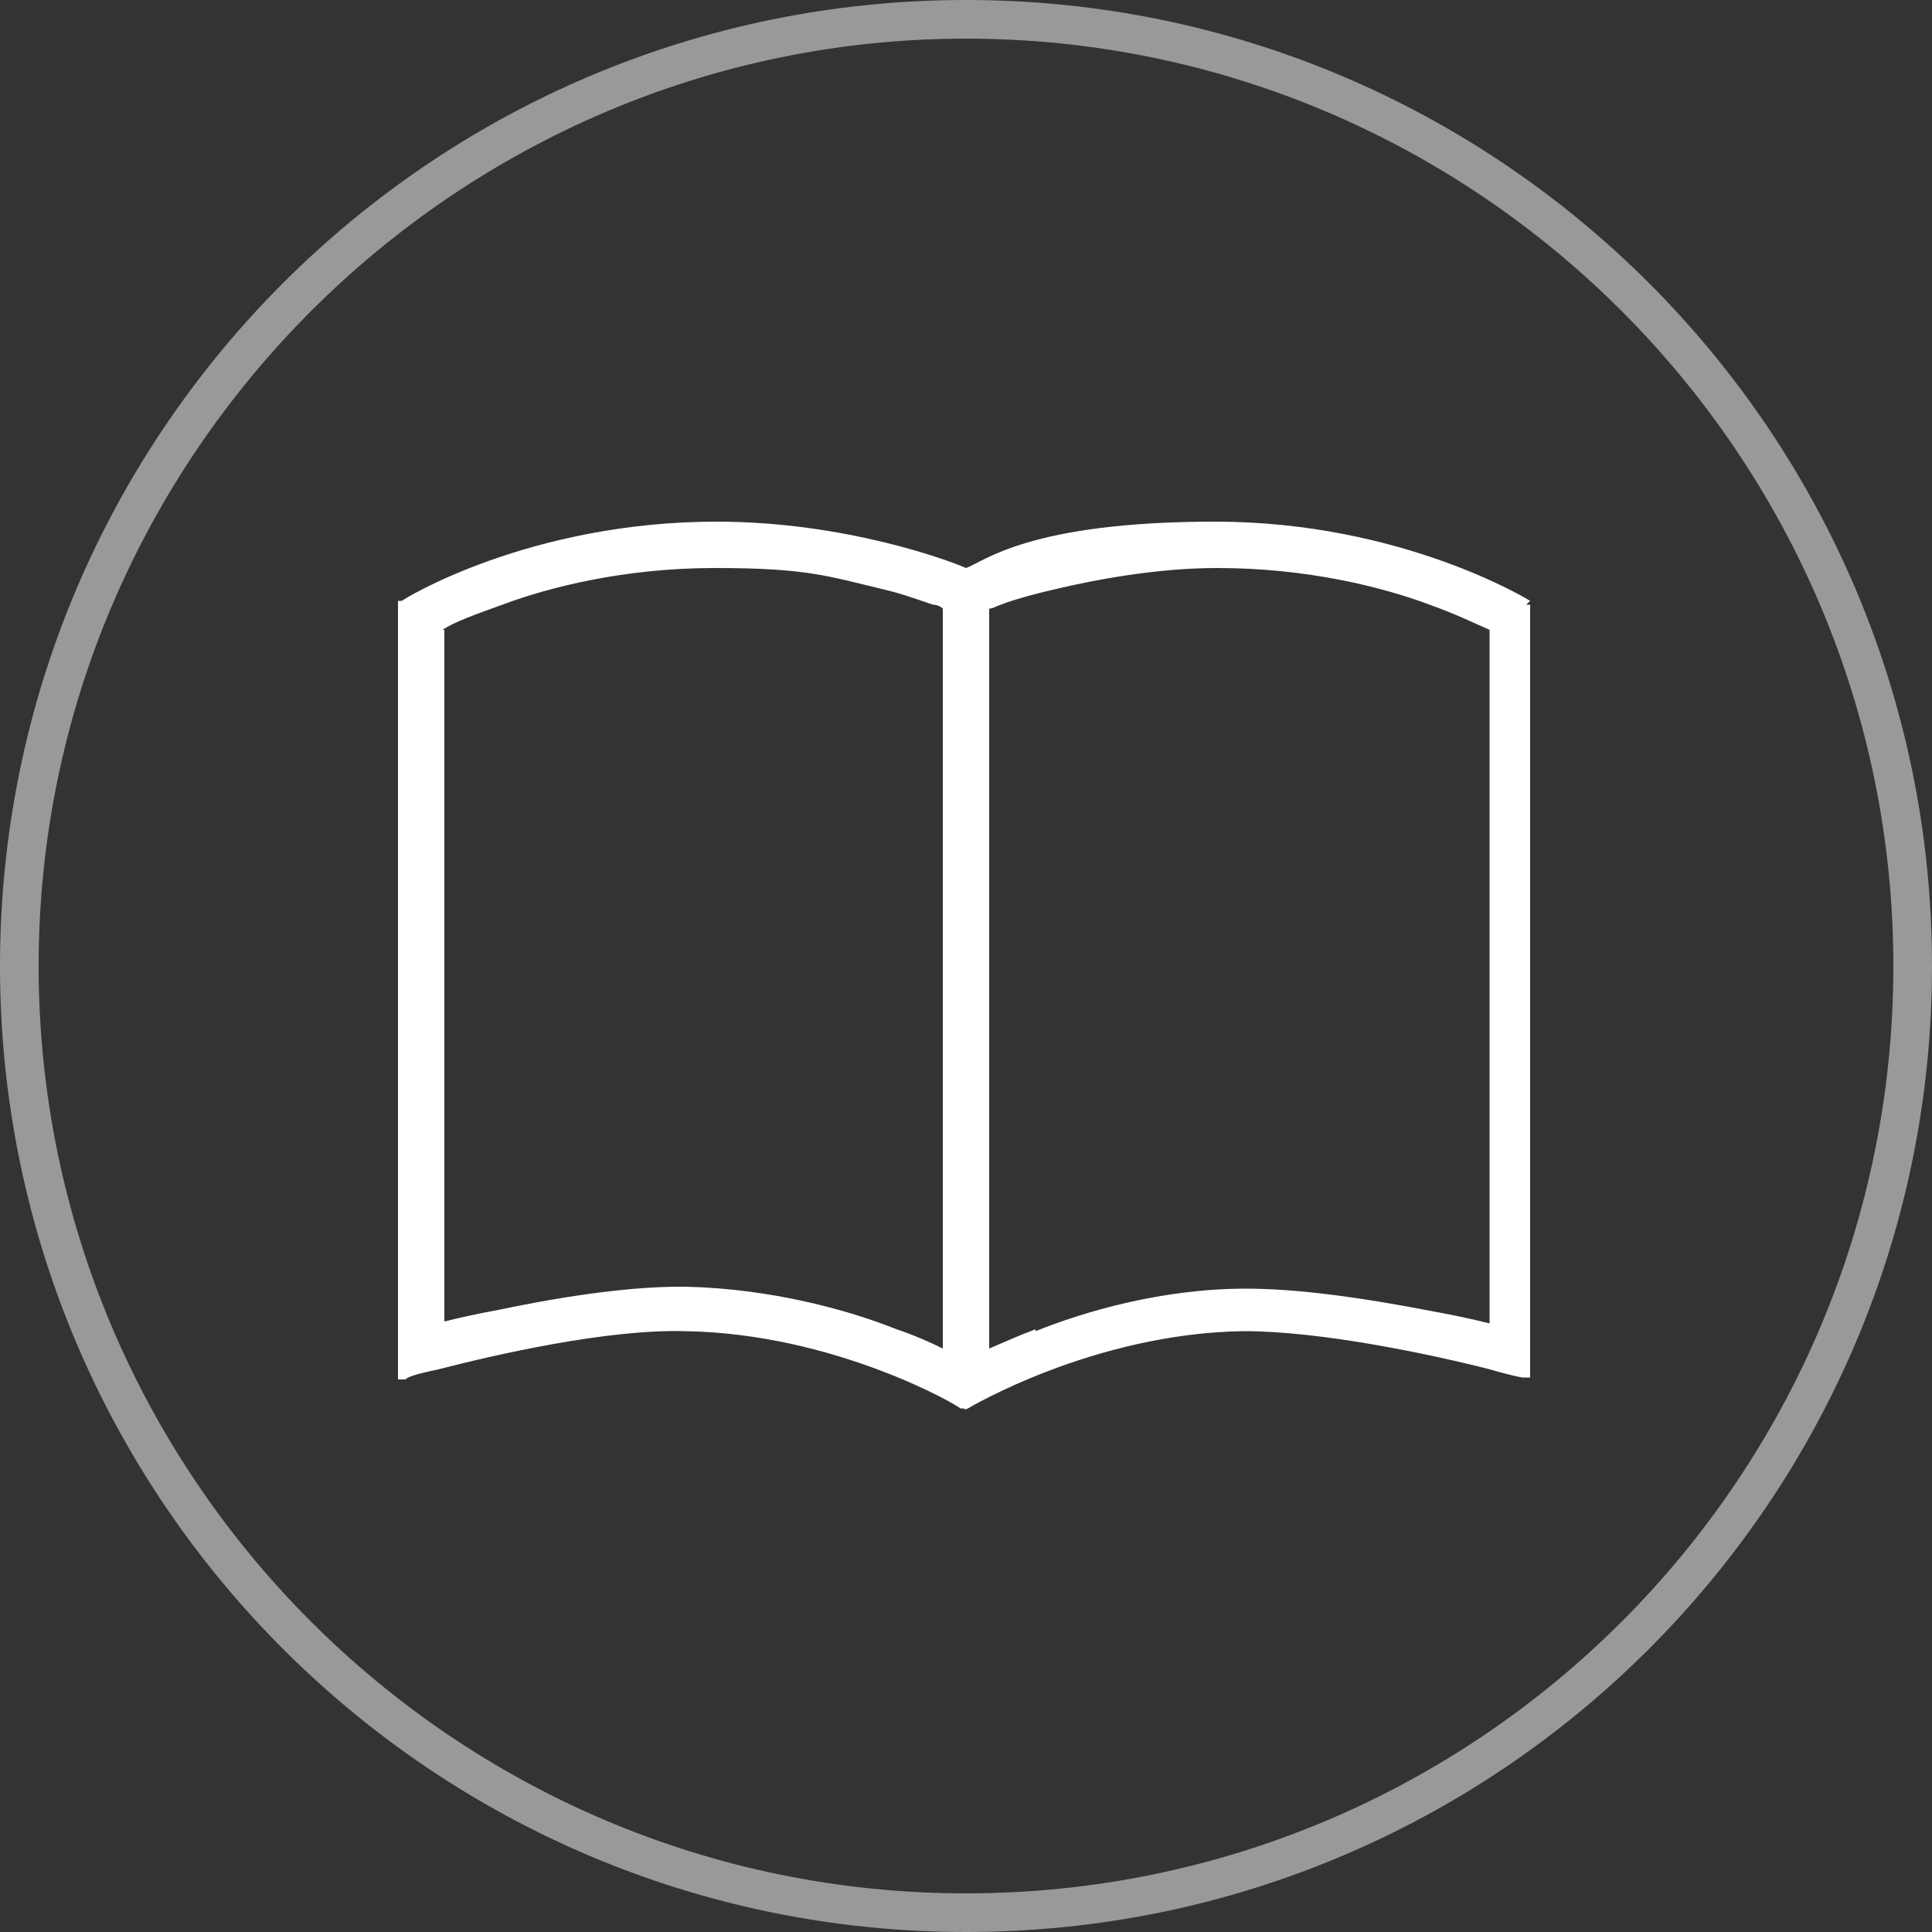 <?xml version="1.0" encoding="UTF-8"?>
<svg id="Vrstva_1" xmlns="http://www.w3.org/2000/svg" version="1.1" viewBox="0 0 100 100">
  <rect x="0" y="0" width="100" height="100" fill="#333333" stroke="none"/>
  <!-- Generator: Adobe Illustrator 29.0.0, SVG Export Plug-In . SVG Version: 2.1.0 Build 186)  -->
  <defs>
    <style>
      .st0 {
        fill: #fff;
      }

      .st1 {
        opacity: .5;
      }
    </style>
  </defs>
  <g class="st1">
    <path class="st0" d="M50,100C22.4,100,0,77.6,0,50S22.4,0,50,0s50,22.4,50,50-22.4,50-50,50ZM50,2C23.6,2,2,23.6,2,50s21.5,48,48,48,48-21.5,48-48S76.4,2,50,2Z"/>
  </g>
  <path class="st0" d="M79.2,31.1c0,0-6.6-4.1-16.3-4.1s-12,2.1-12.9,2.4c-.9-.4-6.3-2.4-12.9-2.4-9.7,0-16.2,4-16.3,4.1h-.2v40.3h.4c0-.1.6-.3,1.6-.5,3.1-.8,8.8-2.1,12.8-2,7.8.1,14.3,3.9,14.3,4h.2c0,.1.2,0,.2,0,0,0,6.5-3.9,14.3-4,4,0,9.7,1.2,12.8,2,1,.3,1.6.4,1.6.4h.4c0,.1,0-40,0-40h-.2ZM53.6,68.8c-.8.3-1.7.7-2.4,1V31.5c.2,0,.3-.1.6-.2.5-.2,1.5-.5,2.8-.8,2.1-.5,5.3-1.1,8.4-1.1,4.7,0,8.6,1,11,1.9,1.4.5,2.4,1,3.1,1.3h0v35.9c-.8-.2-1.7-.4-2.8-.6-4.1-.8-7.3-1.2-9.8-1.2-4.4,0-8.4,1.2-10.9,2.2ZM22.9,32.6h0c.6-.4,1.7-.8,3.1-1.3,2.4-.9,6.3-1.9,11-1.9s5.8.4,8.7,1.1c.9.2,1.7.5,2.6.8.2,0,.4.1.5.2v38.3c-.6-.3-1.5-.7-2.4-1-2.5-1-6.5-2.1-10.9-2.2-.1,0-.2,0-.3,0-2.4,0-5.6.4-9.4,1.2-1.1.2-2,.4-2.8.6v-35.8Z"/>
</svg>